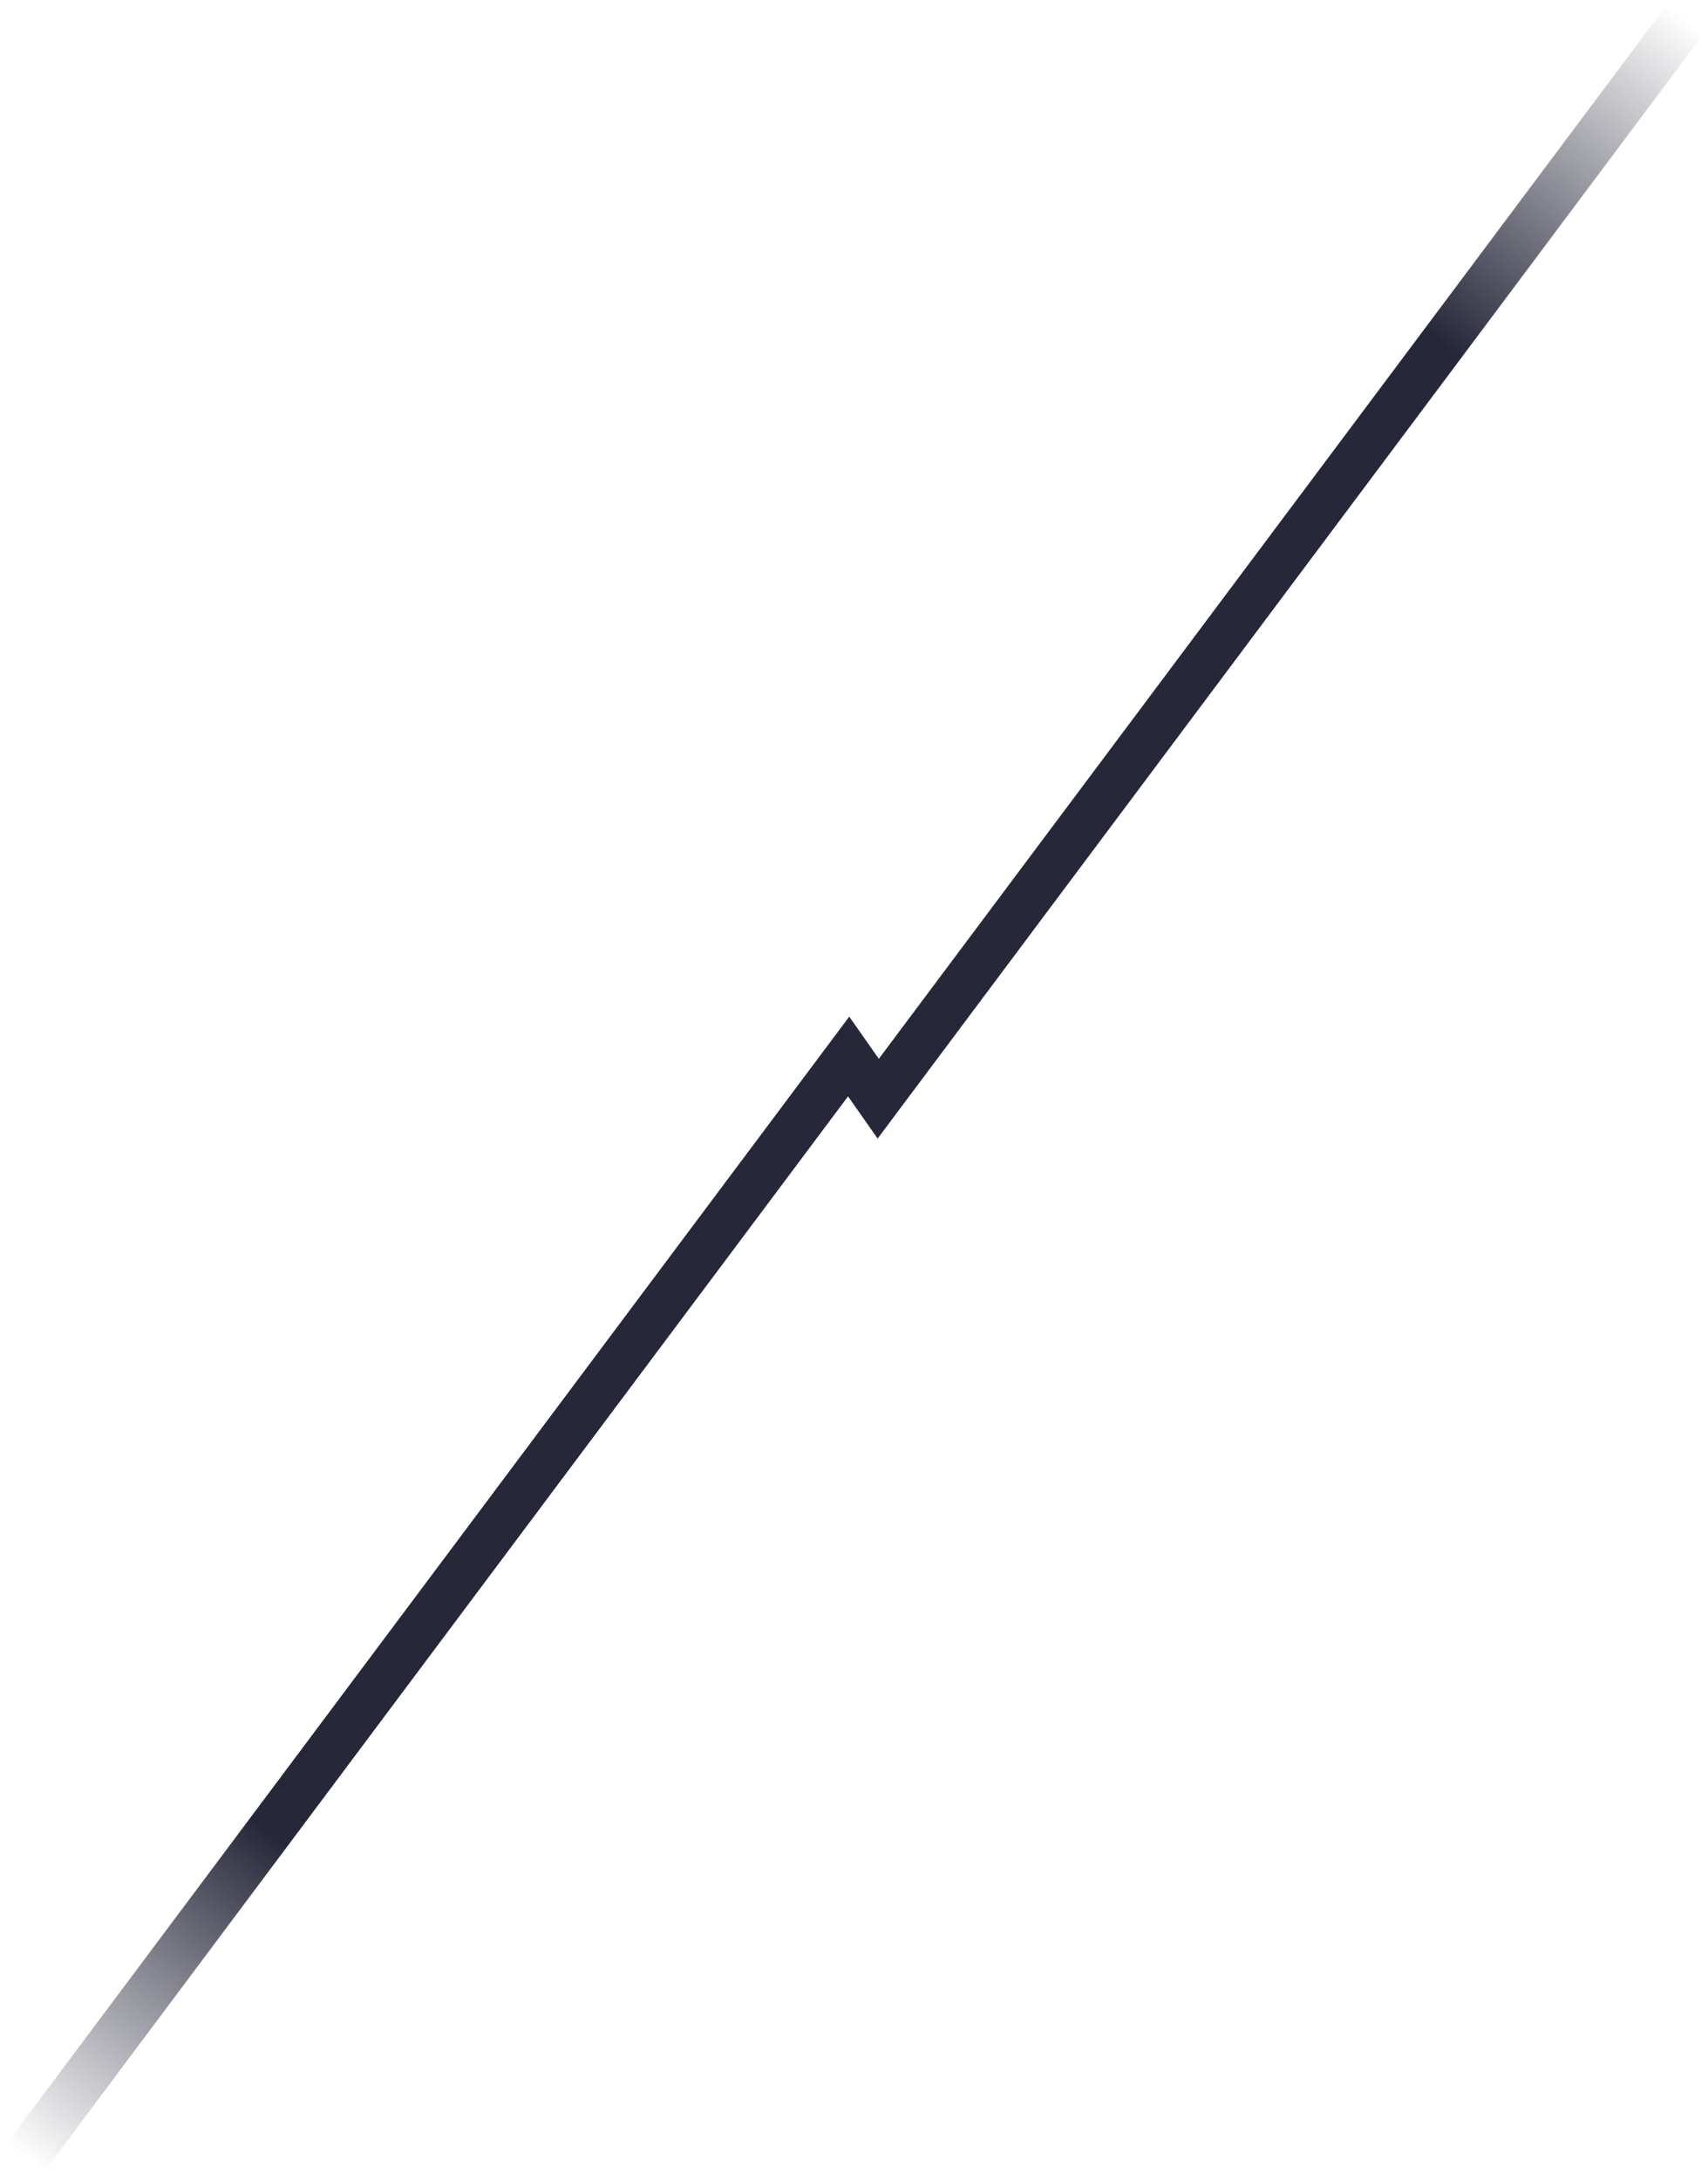 <svg width="6391" height="8156" viewBox="0 0 6391 8156" fill="none" xmlns="http://www.w3.org/2000/svg">
<g style="mix-blend-mode:soft-light">
<path d="M71 8103.5L3175.45 3952.13L3286.13 4109.97L6320 53" stroke="url(#paint0_linear_449_41)" stroke-width="175"/>
</g>
<defs>
<linearGradient id="paint0_linear_449_41" x1="6320" y1="77.912" x2="10.395" y2="8005.4" gradientUnits="userSpaceOnUse">
<stop stop-color="#262739" stop-opacity="0"/>
<stop offset="0.15" stop-color="#262739"/>
<stop offset="0.85" stop-color="#262739"/>
<stop offset="1" stop-color="#262739" stop-opacity="0"/>
</linearGradient>
</defs>
</svg>
